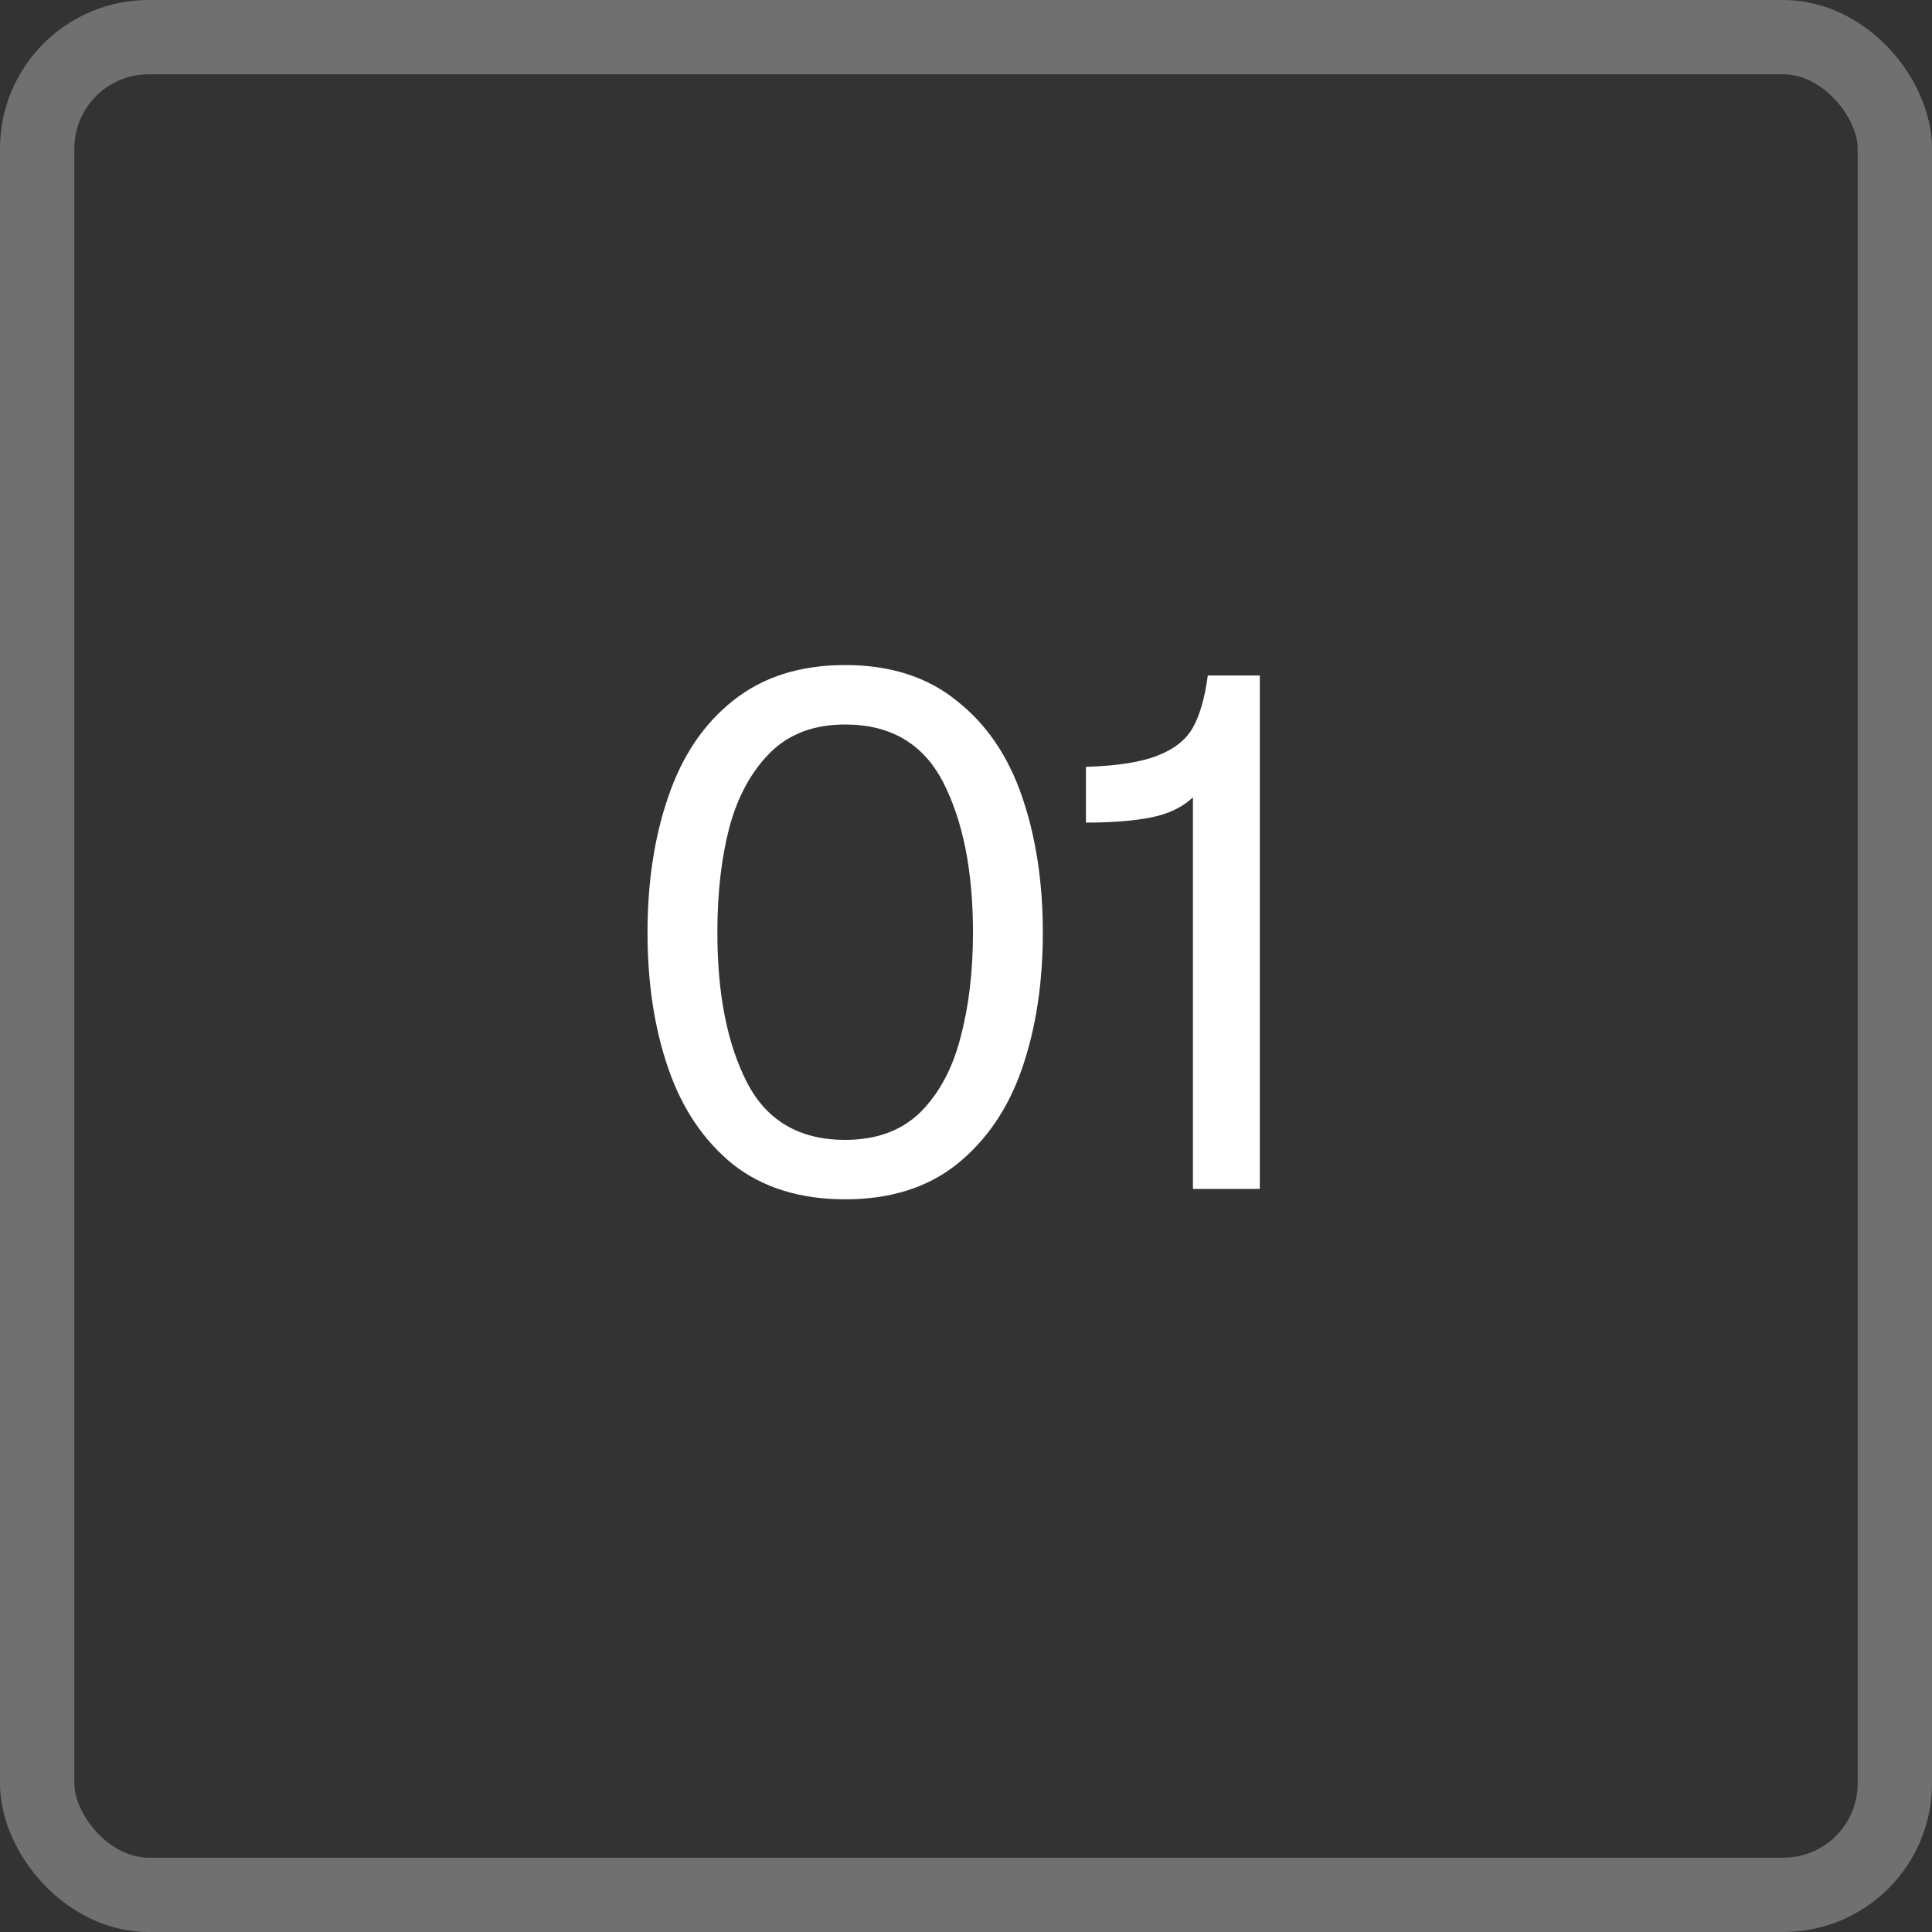 <?xml version="1.0" encoding="UTF-8"?> <svg xmlns="http://www.w3.org/2000/svg" width="26" height="26" viewBox="0 0 26 26" fill="none"><rect x="0" y="0" width="26" height="26" fill="#333333" stroke="none"/><path d="M11.374 16.14C10.767 16.14 10.264 15.983 9.864 15.67C9.47 15.35 9.18 14.92 8.994 14.38C8.807 13.84 8.714 13.23 8.714 12.55C8.714 11.87 8.807 11.26 8.994 10.72C9.18 10.173 9.47 9.743 9.864 9.43C10.264 9.11 10.767 8.95 11.374 8.95C11.98 8.95 12.48 9.11 12.874 9.43C13.274 9.743 13.567 10.173 13.754 10.72C13.94 11.26 14.034 11.87 14.034 12.55C14.034 13.23 13.94 13.84 13.754 14.38C13.567 14.92 13.274 15.35 12.874 15.67C12.48 15.983 11.98 16.14 11.374 16.14ZM11.374 15.34C11.794 15.34 12.13 15.217 12.384 14.97C12.637 14.717 12.817 14.383 12.924 13.97C13.037 13.55 13.094 13.077 13.094 12.55C13.094 11.723 12.96 11.05 12.694 10.53C12.427 10.01 11.987 9.75 11.374 9.75C10.954 9.75 10.617 9.877 10.364 10.13C10.11 10.383 9.927 10.72 9.814 11.14C9.707 11.553 9.654 12.023 9.654 12.55C9.654 13.377 9.787 14.05 10.054 14.57C10.32 15.083 10.76 15.34 11.374 15.34ZM16.054 10.73C15.914 10.863 15.728 10.953 15.494 11C15.261 11.047 14.968 11.07 14.614 11.07V10.32C15.034 10.307 15.354 10.257 15.574 10.17C15.801 10.083 15.961 9.957 16.054 9.79C16.148 9.623 16.214 9.39 16.254 9.09H16.954V16H16.054V10.73Z" fill="white"></path><rect x="0.5" y="0.5" width="25" height="25" rx="1.5" stroke="white" stroke-opacity="0.3"></rect></svg> 